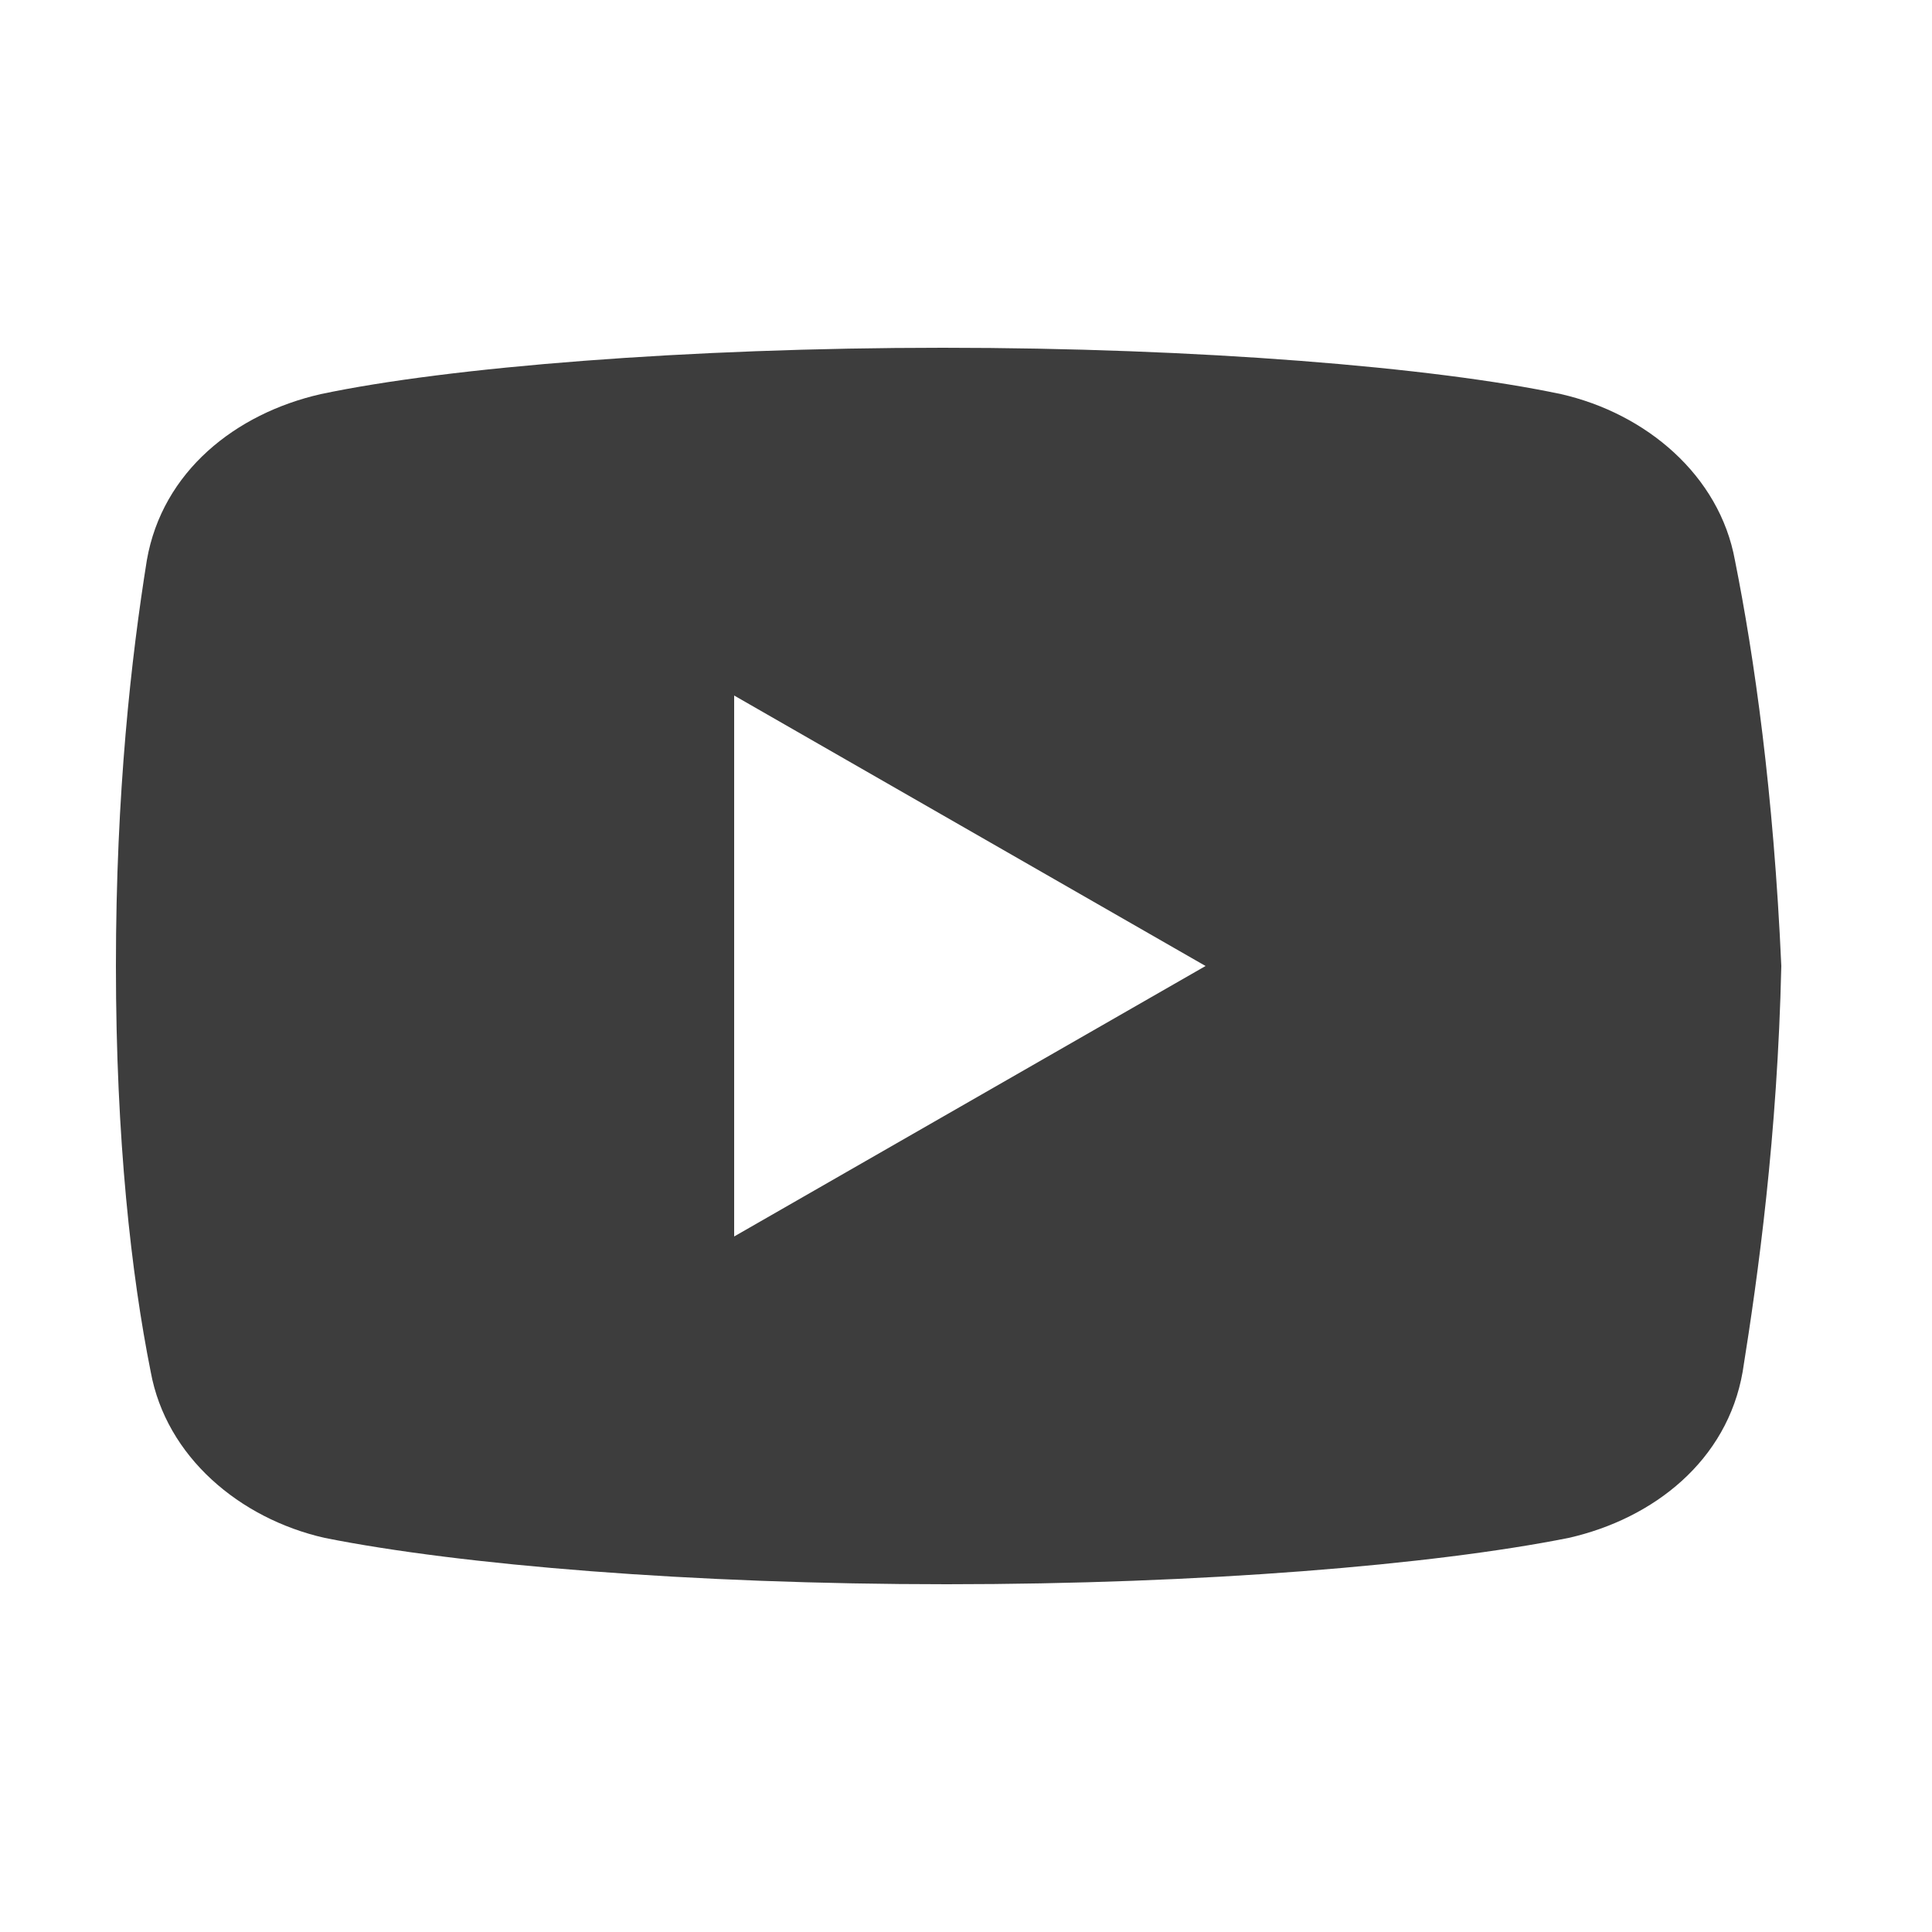 <svg id="Calque_1" xmlns="http://www.w3.org/2000/svg" viewBox="0 0 50 50"><style>.st0{opacity:.76}</style><path class="st0" d="M44.9 14.5c-.4-2.2-2.3-3.8-4.5-4.3C37.1 9.5 31 9 24.4 9s-12.8.5-16.1 1.2c-2.2.5-4.1 2-4.5 4.3C3.4 17 3 20.5 3 25s.4 8 .9 10.5c.4 2.2 2.3 3.8 4.5 4.3 3.5.7 9.5 1.2 16.1 1.2s12.6-.5 16.1-1.2c2.2-.5 4.1-2 4.5-4.3.4-2.5.9-6.1 1-10.5-.2-4.5-.7-8-1.2-10.5zM19 32V18l12.2 7L19 32z"/></svg>